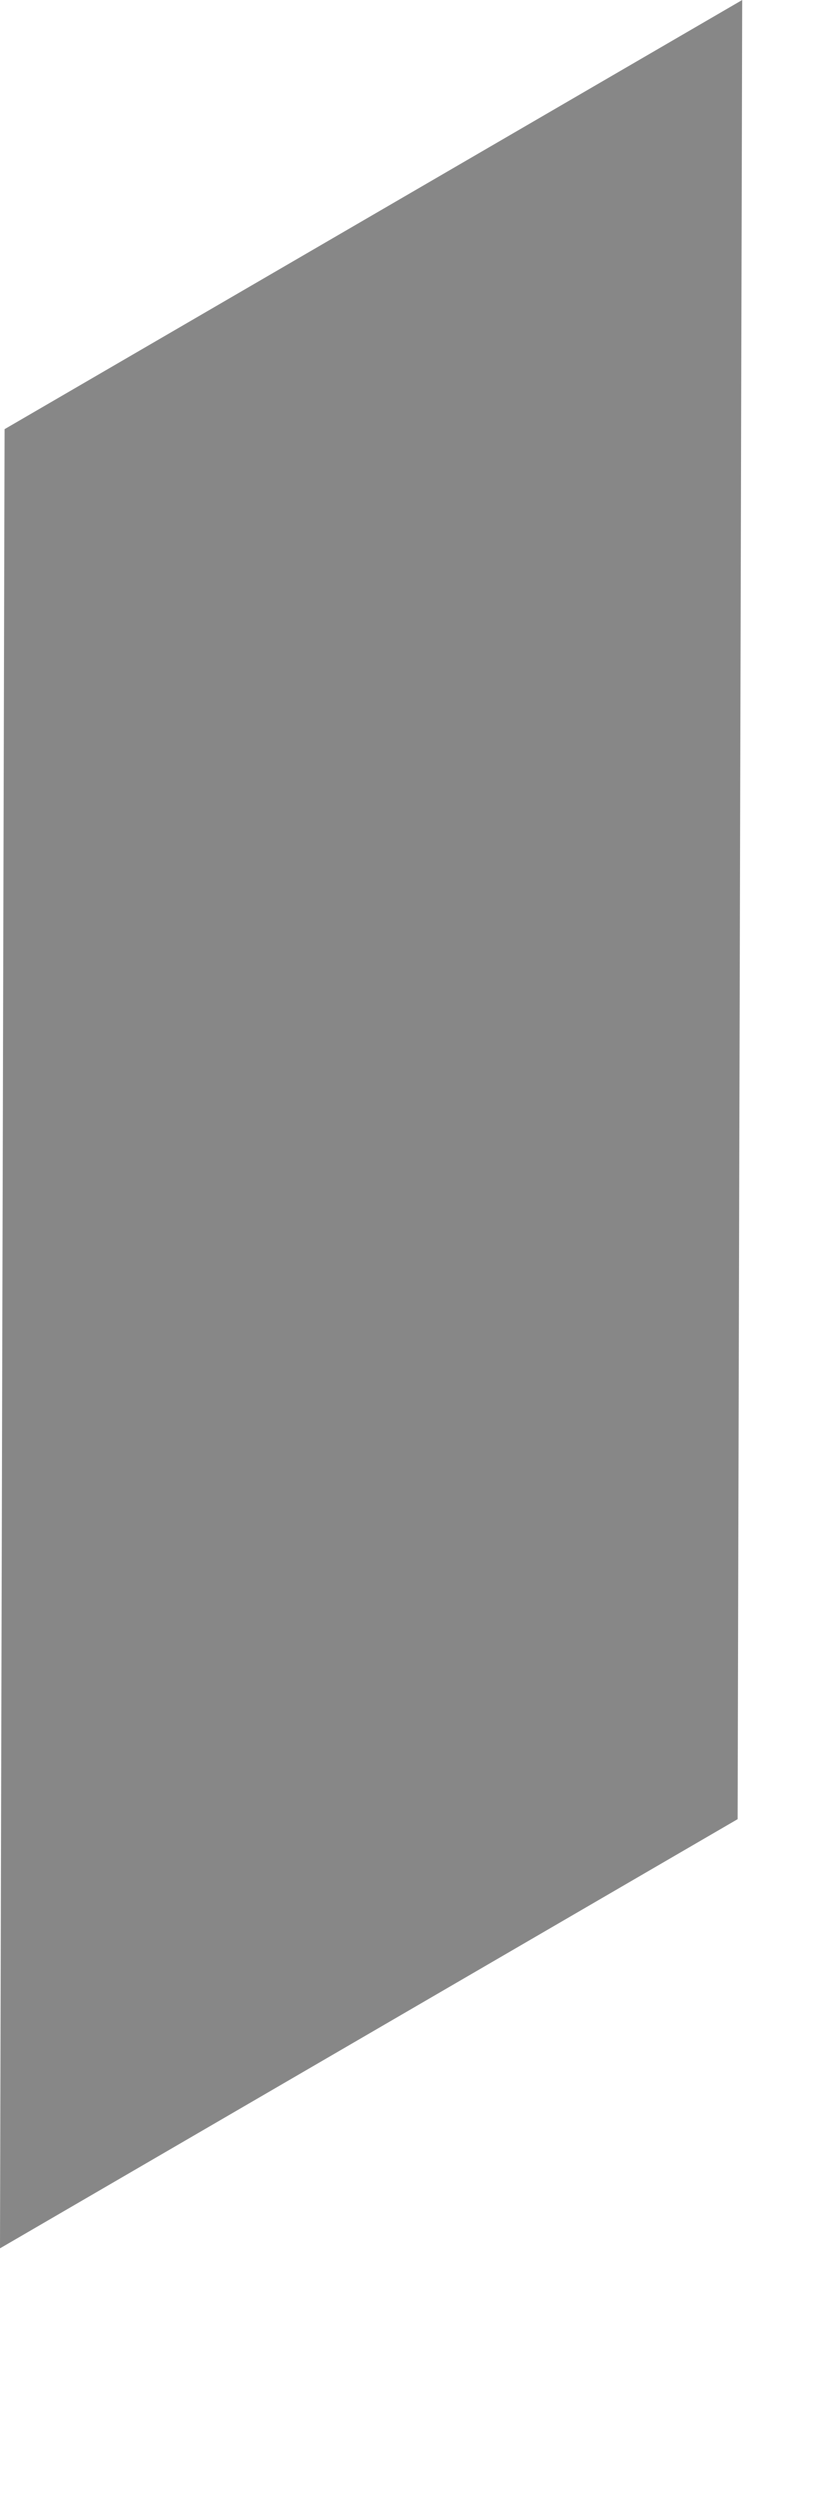 <?xml version="1.0" encoding="utf-8"?>
<svg xmlns="http://www.w3.org/2000/svg" fill="none" height="100%" overflow="visible" preserveAspectRatio="none" style="display: block;" viewBox="0 0 2 6" width="100%">
<path d="M0 5.396L1.771 4.366L1.782 0L0.011 1.03L0 5.396Z" fill="#878787" id="Vector"/>
</svg>